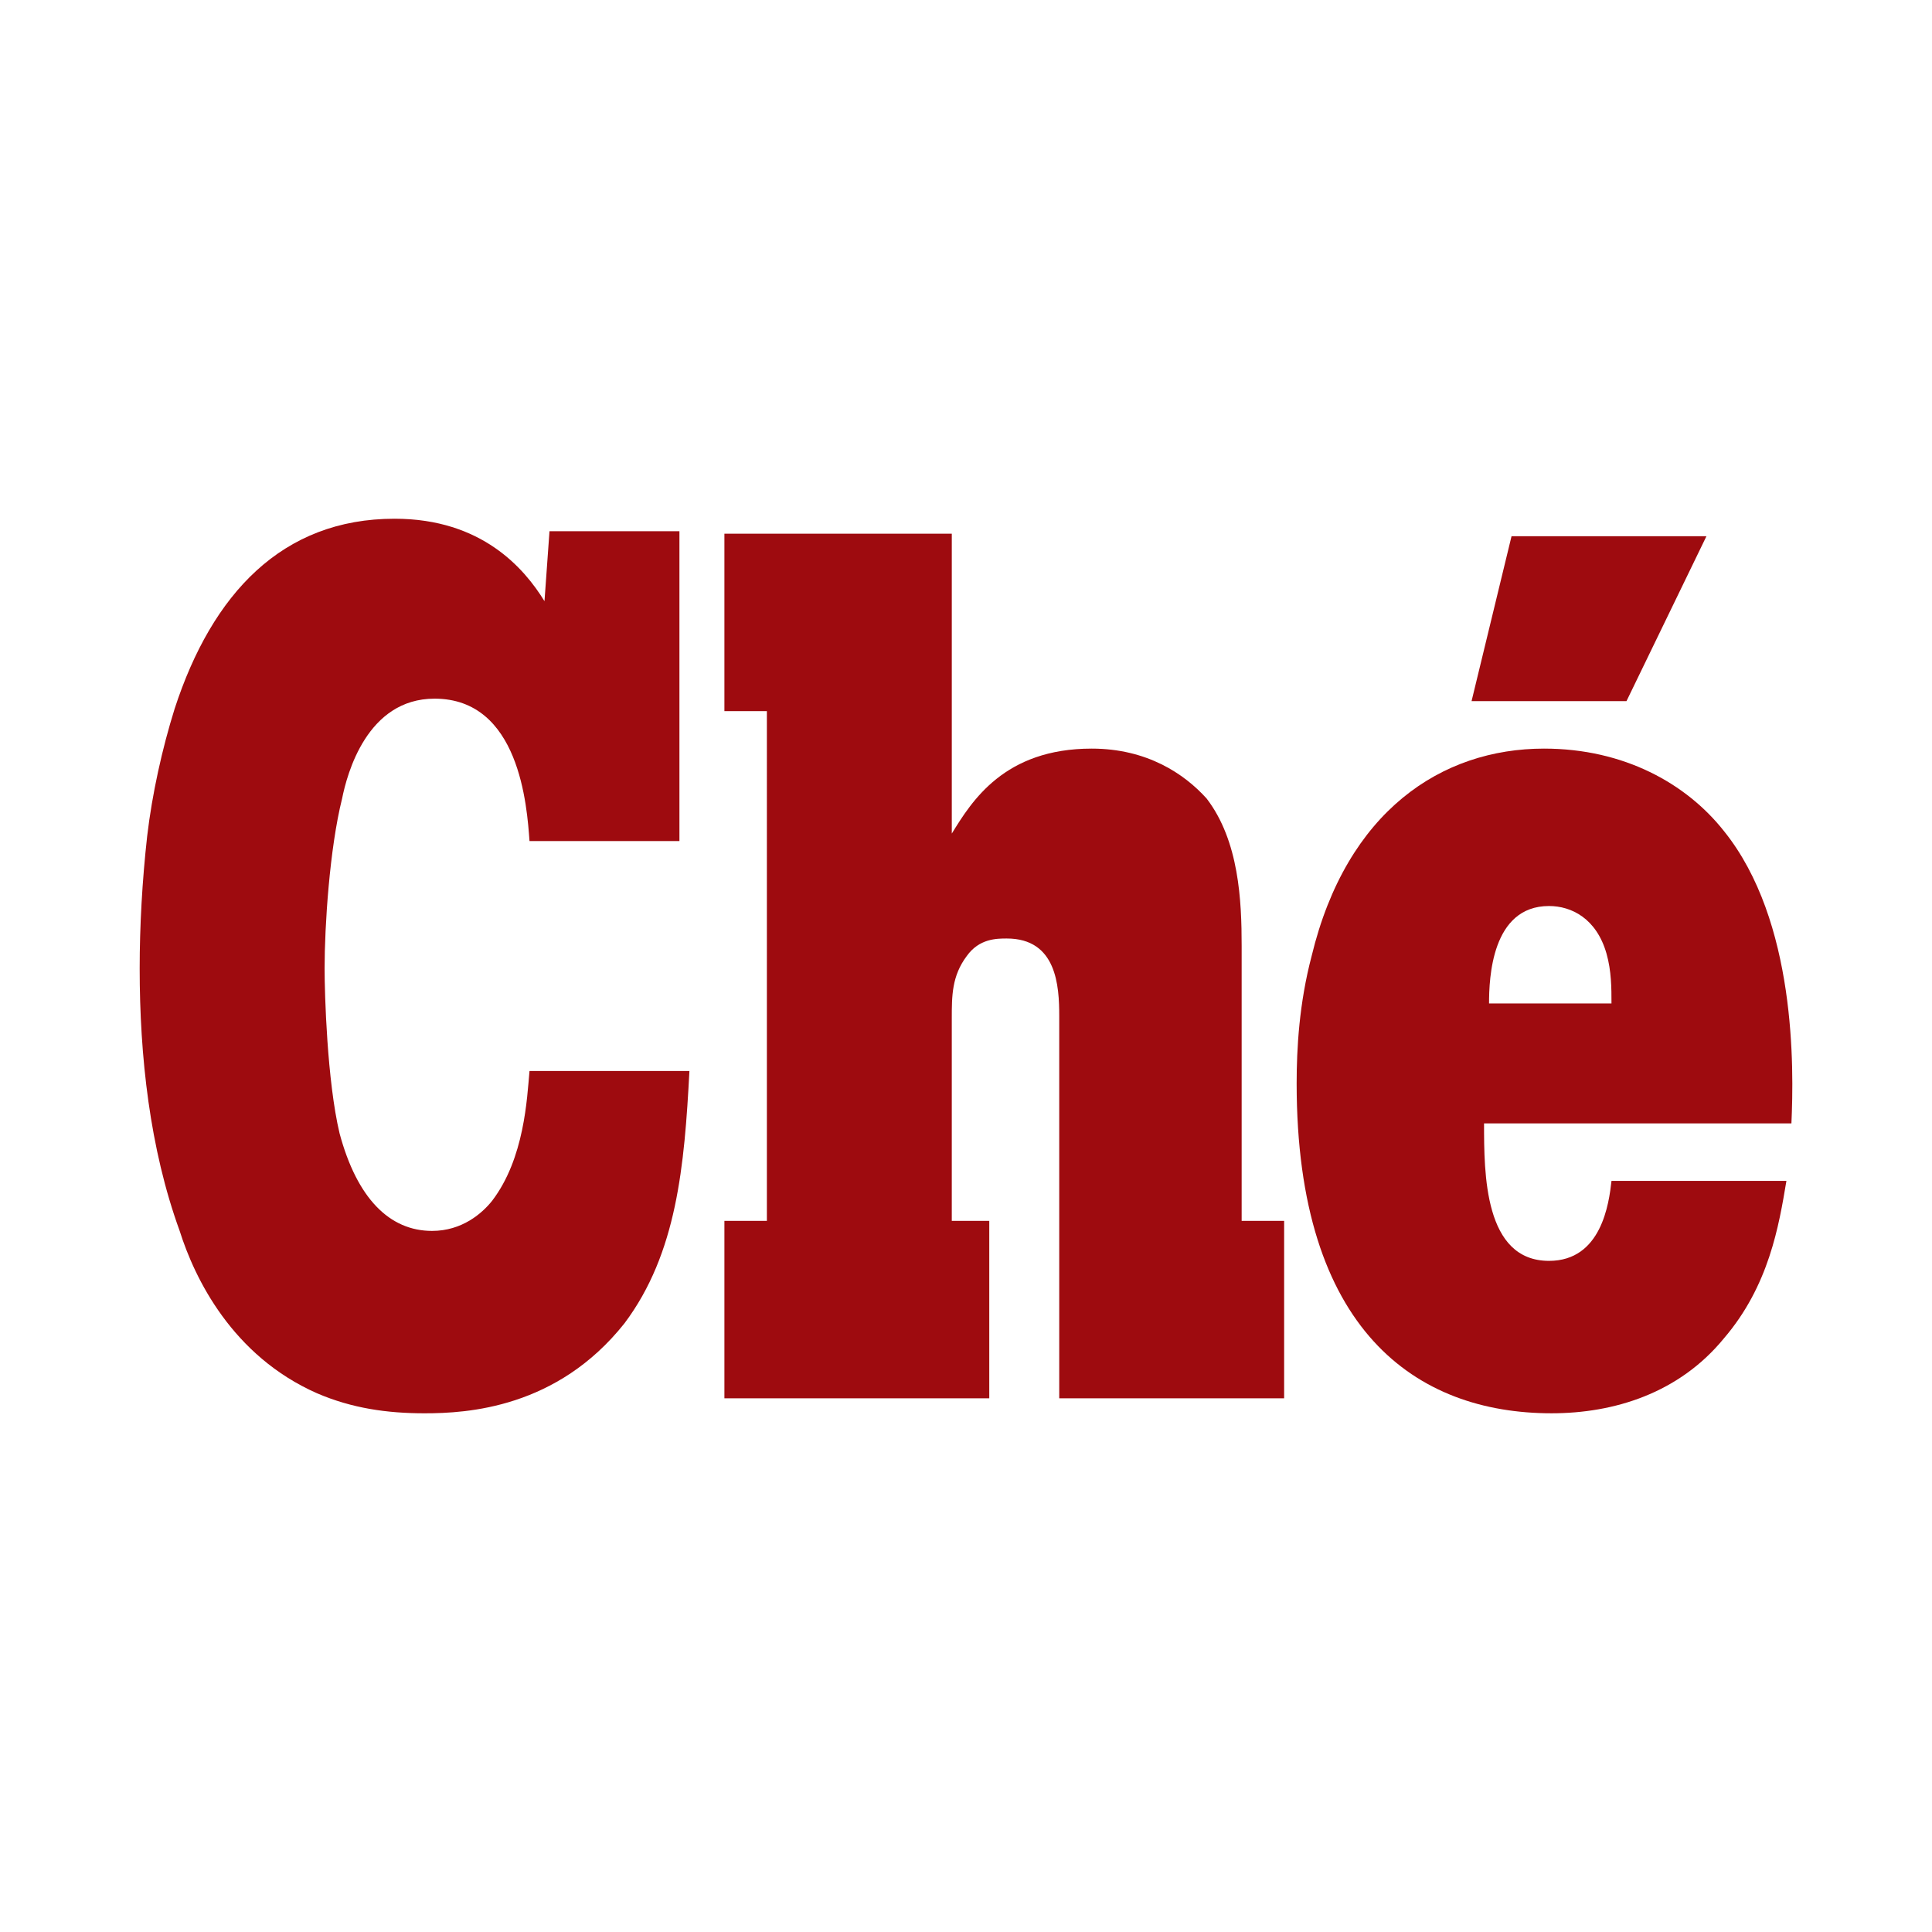 <?xml version="1.0" encoding="utf-8"?>
<!-- Generator: Adobe Illustrator 13.0.0, SVG Export Plug-In . SVG Version: 6.00 Build 14948)  -->
<!DOCTYPE svg PUBLIC "-//W3C//DTD SVG 1.0//EN" "http://www.w3.org/TR/2001/REC-SVG-20010904/DTD/svg10.dtd">
<svg version="1.0" id="Layer_1" xmlns="http://www.w3.org/2000/svg" xmlns:xlink="http://www.w3.org/1999/xlink" x="0px" y="0px"
	 width="192.756px" height="192.756px" viewBox="0 0 192.756 192.756" enable-background="new 0 0 192.756 192.756"
	 xml:space="preserve">
<g>
	<polygon fill-rule="evenodd" clip-rule="evenodd" fill="#FFFFFF" points="0,0 192.756,0 192.756,192.756 0,192.756 0,0 	"/>
	<path fill-rule="evenodd" clip-rule="evenodd" fill="#9E0B0F" d="M68.784,106.85c-0.499,9.473-1.247,18.199-6.482,25.18
		c-6.731,8.477-15.707,8.975-19.945,8.975c-3.74,0-7.23-0.498-10.72-1.994c-8.477-3.74-12.216-11.469-13.712-16.205
		c-2.992-8.227-3.989-17.451-3.989-26.178c0-4.238,0.249-8.726,0.748-13.213c0.499-4.238,1.496-8.725,2.743-12.714
		c3.739-11.468,10.72-18.947,21.939-18.947c8.726,0,12.964,4.986,14.958,8.227l0.499-6.981h12.964v30.915H52.829
		c-0.25-3.491-0.998-14.21-9.474-14.21c-6.731,0-8.726,7.479-9.225,9.972c-1.247,4.986-1.745,12.715-1.745,16.953
		c0,2.494,0.249,11.219,1.496,16.455c1.745,6.482,4.986,9.723,9.225,9.723c2.992,0,4.986-1.746,5.983-2.992
		c3.241-4.238,3.49-10.221,3.74-12.963H68.784L68.784,106.85z"/>
	<path fill-rule="evenodd" clip-rule="evenodd" fill="#9E0B0F" d="M94.961,53.248v29.917c1.995-3.241,5.236-8.476,13.961-8.476
		c5.484,0,9.225,2.493,11.468,4.986c3.241,4.238,3.49,10.222,3.49,14.709v27.423h4.238v17.701h-22.438v-38.145
		c0-2.99-0.25-7.728-5.235-7.728c-0.997,0-2.743,0-3.989,1.746c-1.496,1.994-1.496,3.988-1.496,6.232v20.193h3.74v17.701H72.274
		v-17.701h4.238V70.949h-4.238V53.248H94.961L94.961,53.248z"/>
	<path fill-rule="evenodd" clip-rule="evenodd" fill="#9E0B0F" d="M148.562,100.117c0-2.492,0.249-9.723,5.983-9.723
		c2.244,0,4.737,1.247,5.734,4.737c0.499,1.745,0.499,3.49,0.499,4.986H148.562L148.562,100.117z M150.807,53.497l-3.989,16.455
		h15.457l7.978-16.455H150.807L150.807,53.497z M160.779,117.818c-0.25,2.244-0.998,7.979-6.233,7.979
		c-6.482,0-6.482-8.727-6.482-13.713h30.666c0.249-5.484,0.498-20.194-6.731-29.168c-3.74-4.737-9.973-8.227-17.95-8.227
		c-10.222,0-19.695,6.232-23.187,20.692c-1.246,4.736-1.495,9.225-1.495,12.715c0,24.682,11.967,32.908,25.429,32.908
		c6.233,0,12.715-1.994,17.203-7.479c4.487-5.236,5.484-11.219,6.232-15.707H160.779L160.779,117.818z"/>
</g>
</svg>
